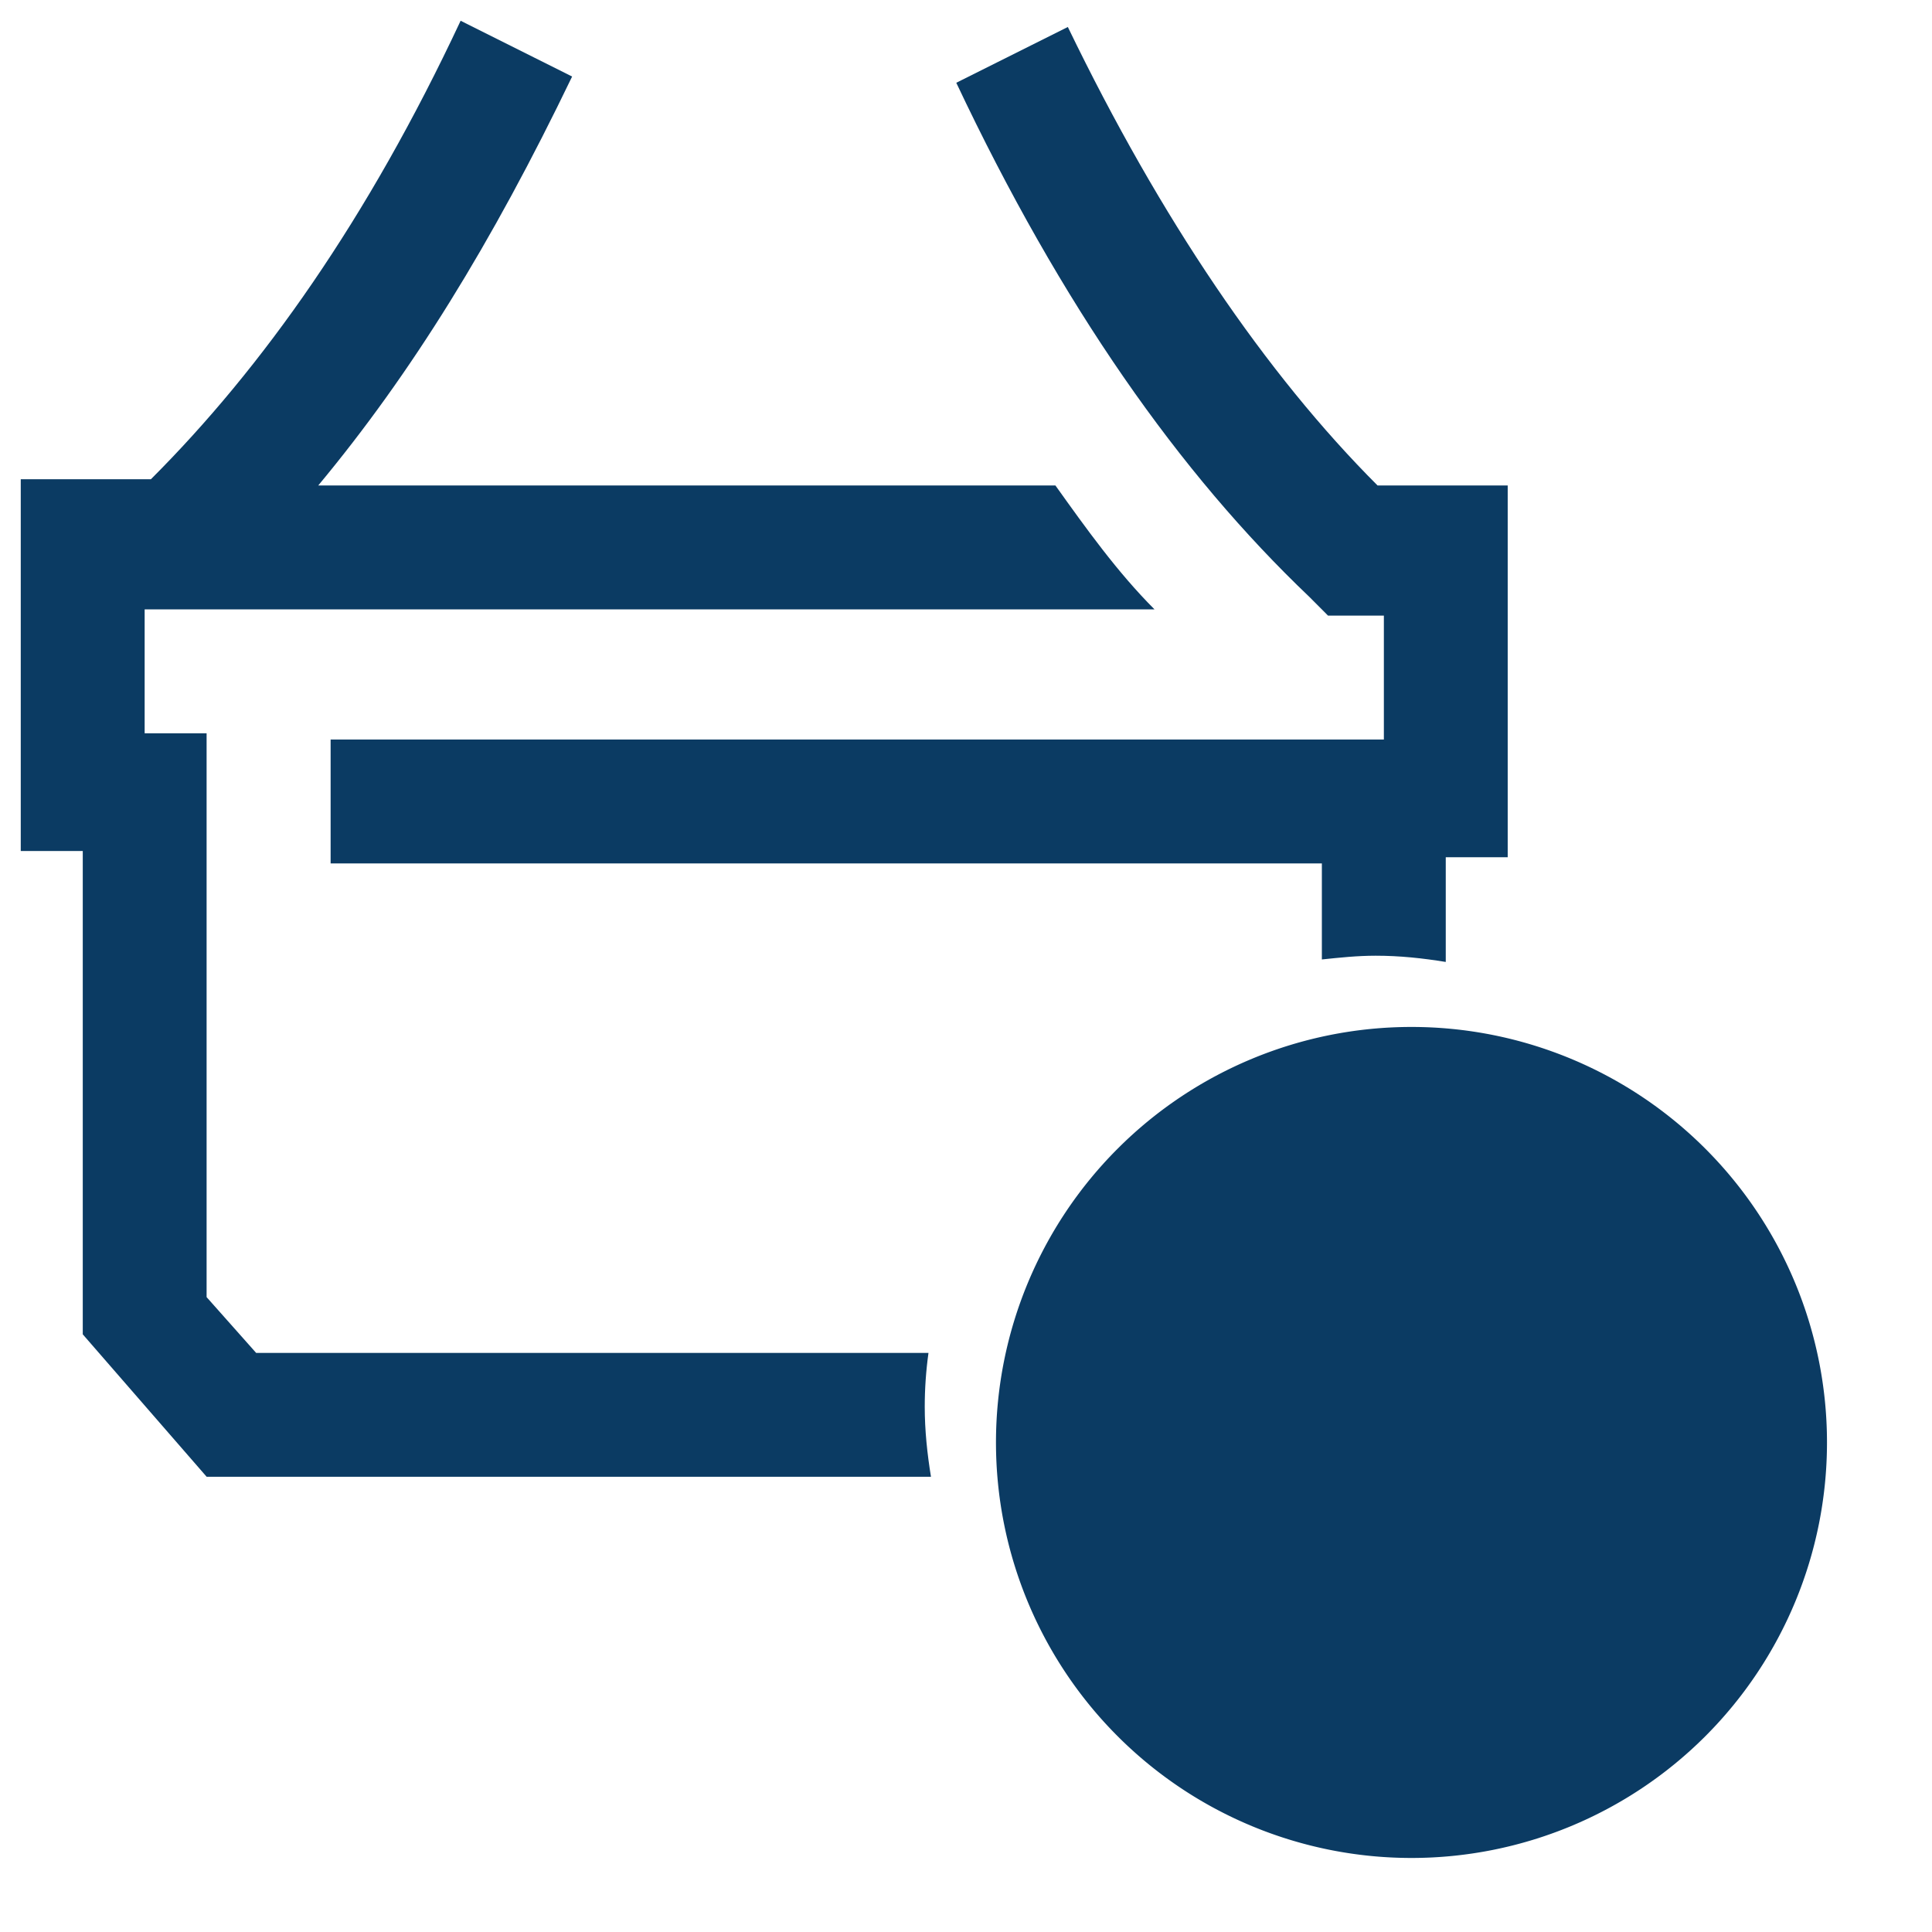 <svg xmlns="http://www.w3.org/2000/svg" fill="none" viewBox="0 0 31 31">
  <g clip-path="url(#a)">
    <path fill="#0B3B63" d="M21.31 9.878h.895v1.988h-16.9v1.988H21.21v1.541c.288-.03.566-.06.864-.06.388 0 .756.04 1.124.1v-1.68h.994V7.79h-2.088c-1.79-1.79-3.48-4.275-4.97-7.357l-1.79.895c1.69 3.579 3.579 6.263 5.667 8.251l.298.299Z"/>
    <path fill="#0B3B63" d="M14.838 22.573c0-.289.02-.577.06-.865H4.11l-.795-.895v-9.047h-.994V9.778h16.204c-.596-.597-1.093-1.292-1.59-1.988H5.106C6.595 6 7.888 3.912 9.18 1.228L7.391.333c-1.49 3.182-3.18 5.568-4.97 7.357H.333v5.965h.995v7.755l1.988 2.286h11.622c-.06-.368-.1-.745-.1-1.123Z"/>
    <path fill="#0B3B63" d="M22.648 29.812a6.667 6.667 0 1 0 0-13.334 6.667 6.667 0 0 0 0 13.334Z"/>
    <path fill="#0B3B63" d="M22.603 25.167v-3.843l-.854.21-.224-.882 1.407-.42h.735v4.935h-1.064Z"/>
  </g>
  <defs>
    <clipPath id="a">
      <path fill="#0B3B63" d="M.333.333h30v30h-30z"/>
    </clipPath>
  </defs>
</svg>